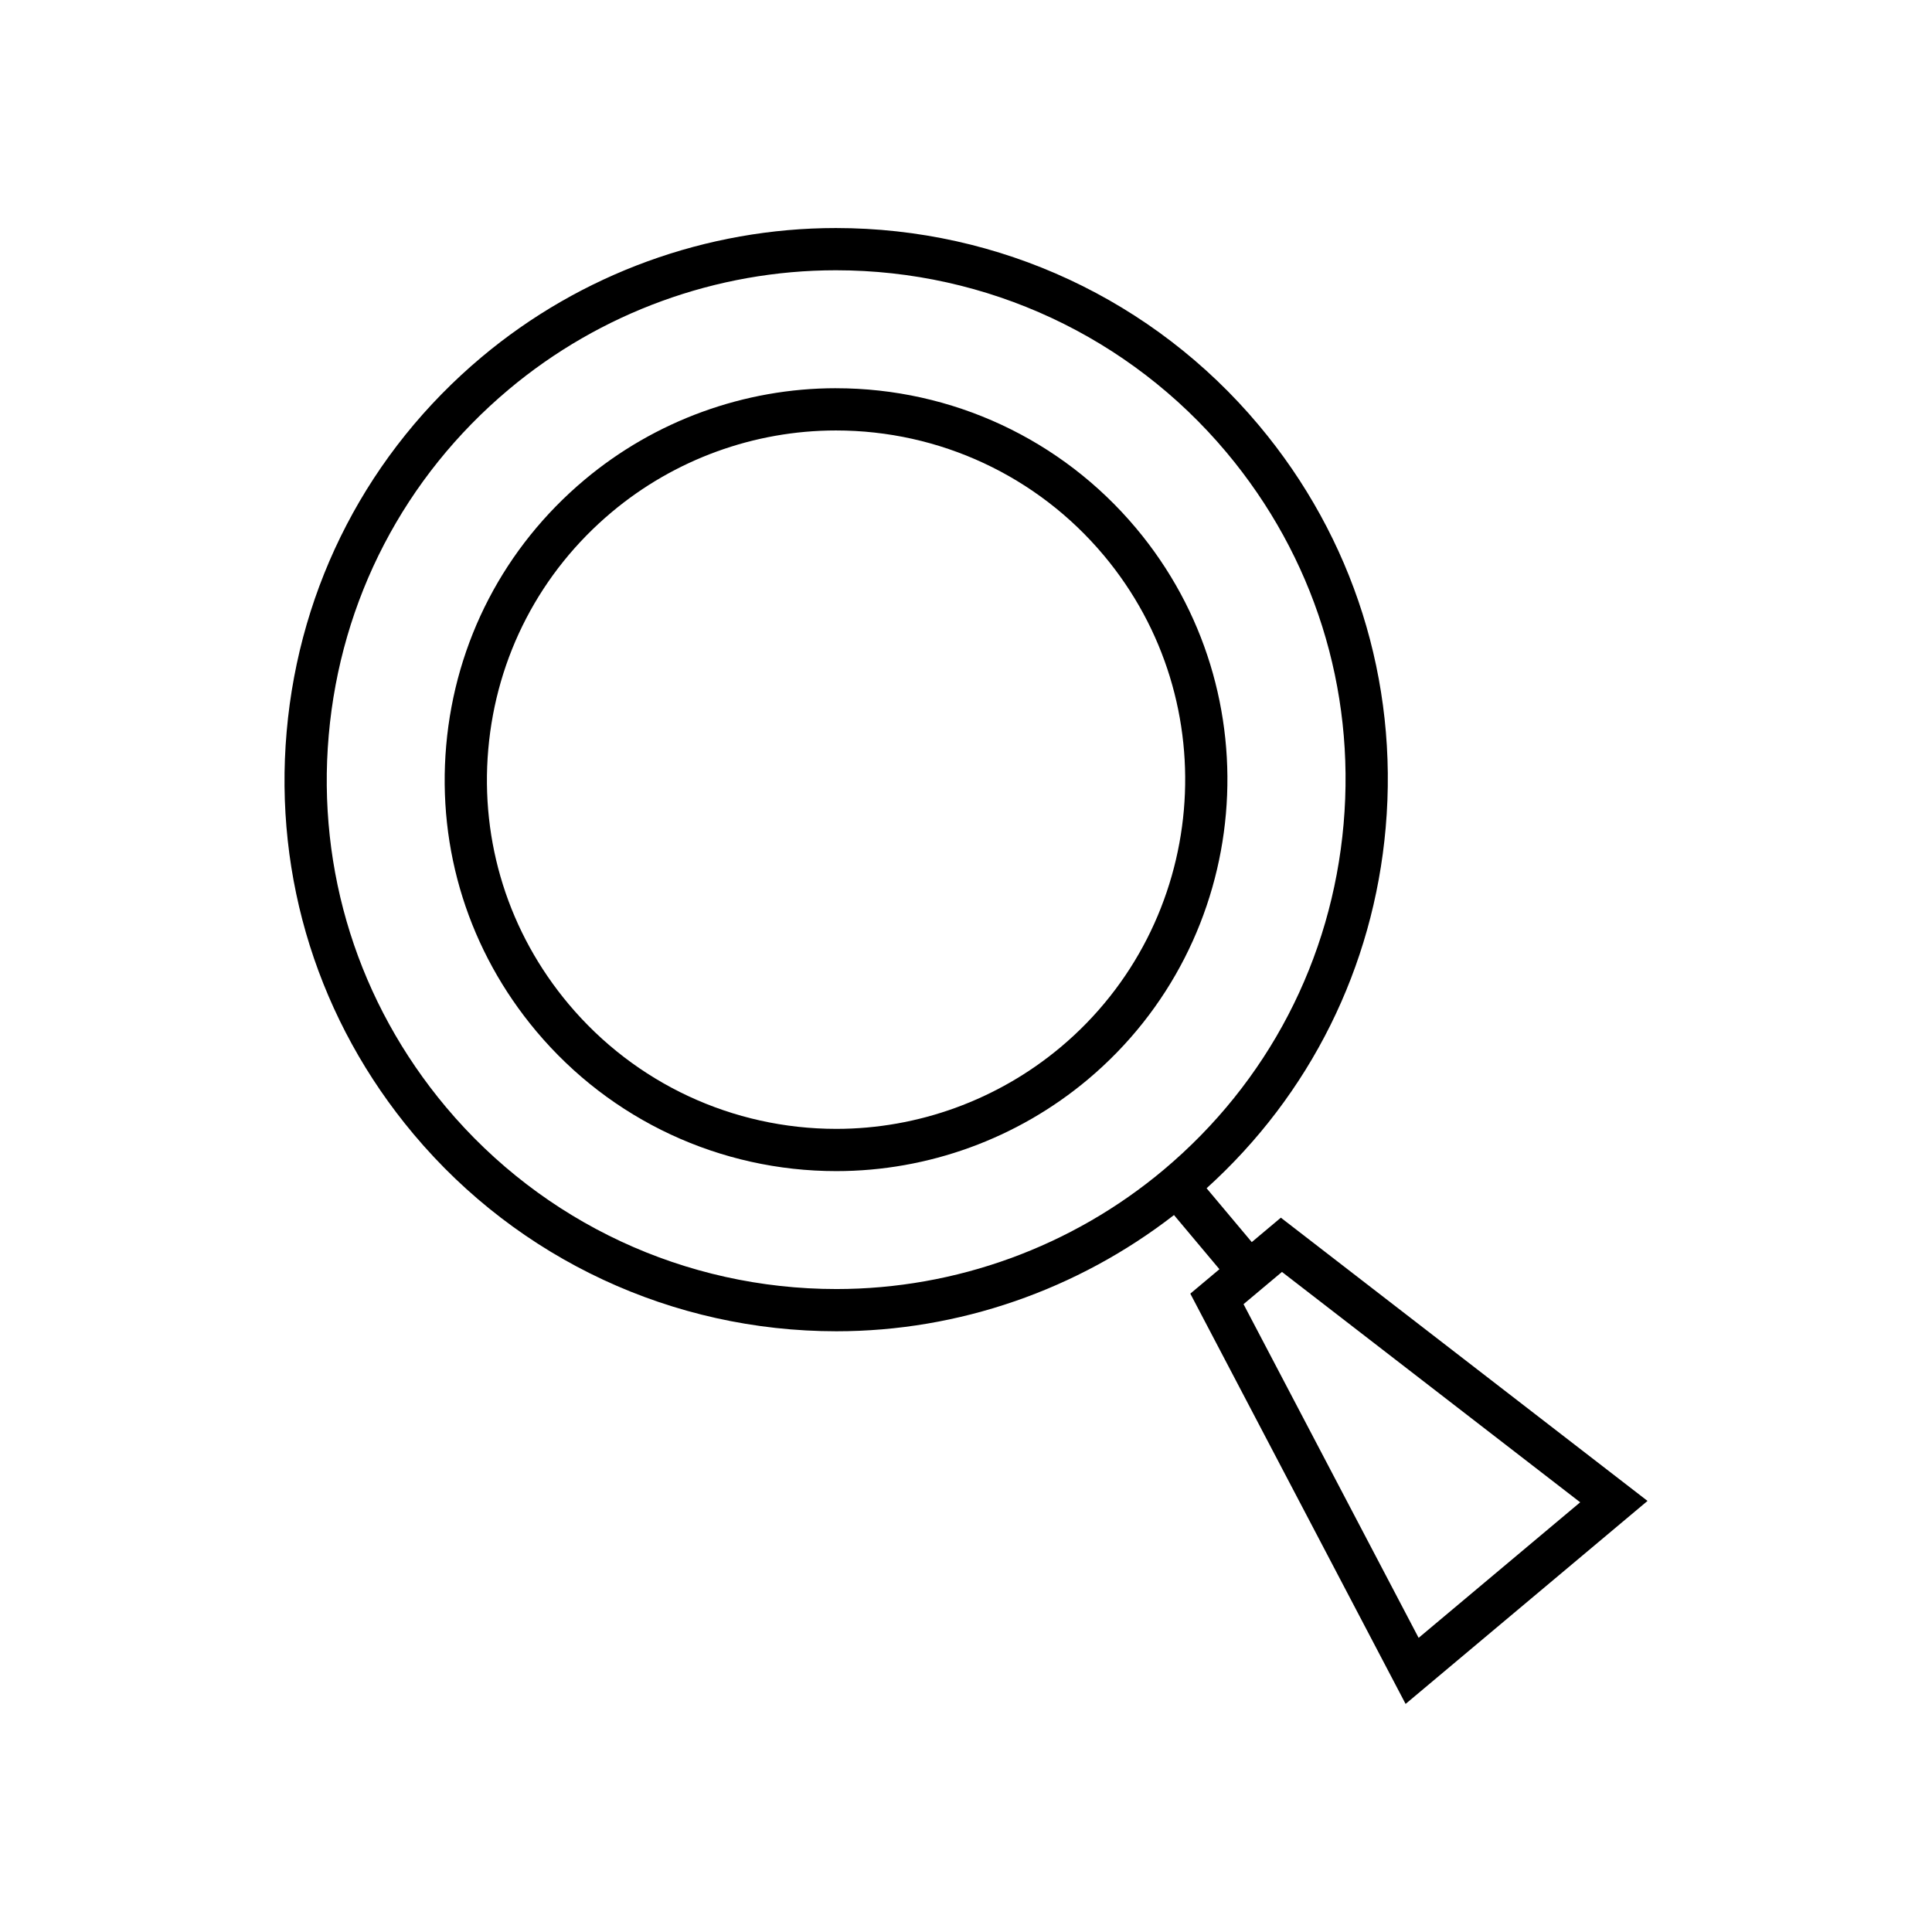 <?xml version="1.0" encoding="UTF-8"?>
<!-- Uploaded to: SVG Repo, www.svgrepo.com, Generator: SVG Repo Mixer Tools -->
<svg fill="#000000" width="800px" height="800px" version="1.1" viewBox="144 144 512 512" xmlns="http://www.w3.org/2000/svg">
 <g>
  <path d="m483.44 466.7-7.707 6.469-11.973-14.27c27.414-24.809 44.227-58.512 47.461-95.543 3.406-38.895-8.543-76.797-33.648-106.7-27.844-33.195-68.684-52.223-112.05-52.223-34.258 0-67.605 12.148-93.891 34.199-29.914 25.102-48.266 60.348-51.664 99.246-3.406 38.895 8.543 76.797 33.648 106.7 27.848 33.188 68.688 52.223 112.05 52.223 32.391 0 63.883-10.973 89.453-30.801l12.043 14.355-7.715 6.473 57.051 108.73 64.113-53.797zm-31.074-12.676c-24.277 20.367-55.066 31.586-86.703 31.586-40.043 0-77.758-17.574-103.48-48.223-23.172-27.625-34.211-62.617-31.066-98.535s20.086-68.465 47.707-91.645c24.273-20.367 55.059-31.582 86.695-31.582 40.051 0 77.762 17.574 103.48 48.223 23.172 27.625 34.211 62.617 31.066 98.535-3.141 35.918-20.082 68.465-47.699 91.641zm21.184 35.594 10.184-8.543 79.031 61.051-42.816 35.922z"/>
  <path d="m365.54 246.88c-24.316 0-47.98 8.621-66.633 24.273-21.227 17.809-34.242 42.82-36.66 70.422-2.418 27.605 6.062 54.496 23.879 75.723 19.758 23.551 48.734 37.059 79.512 37.059 24.316 0 47.98-8.621 66.633-24.273 43.816-36.77 49.551-102.33 12.781-146.14-19.758-23.551-48.742-37.059-79.512-37.059zm59.535 174.63c-16.645 13.961-37.754 21.652-59.438 21.652-27.461 0-53.312-12.047-70.941-33.062-15.887-18.934-23.453-42.918-21.297-67.547 2.152-24.621 13.77-46.938 32.703-62.824 16.645-13.969 37.754-21.652 59.438-21.652 27.453 0 53.312 12.047 70.941 33.059 32.793 39.086 27.684 97.574-11.406 130.38z"/>
 </g>
</svg>